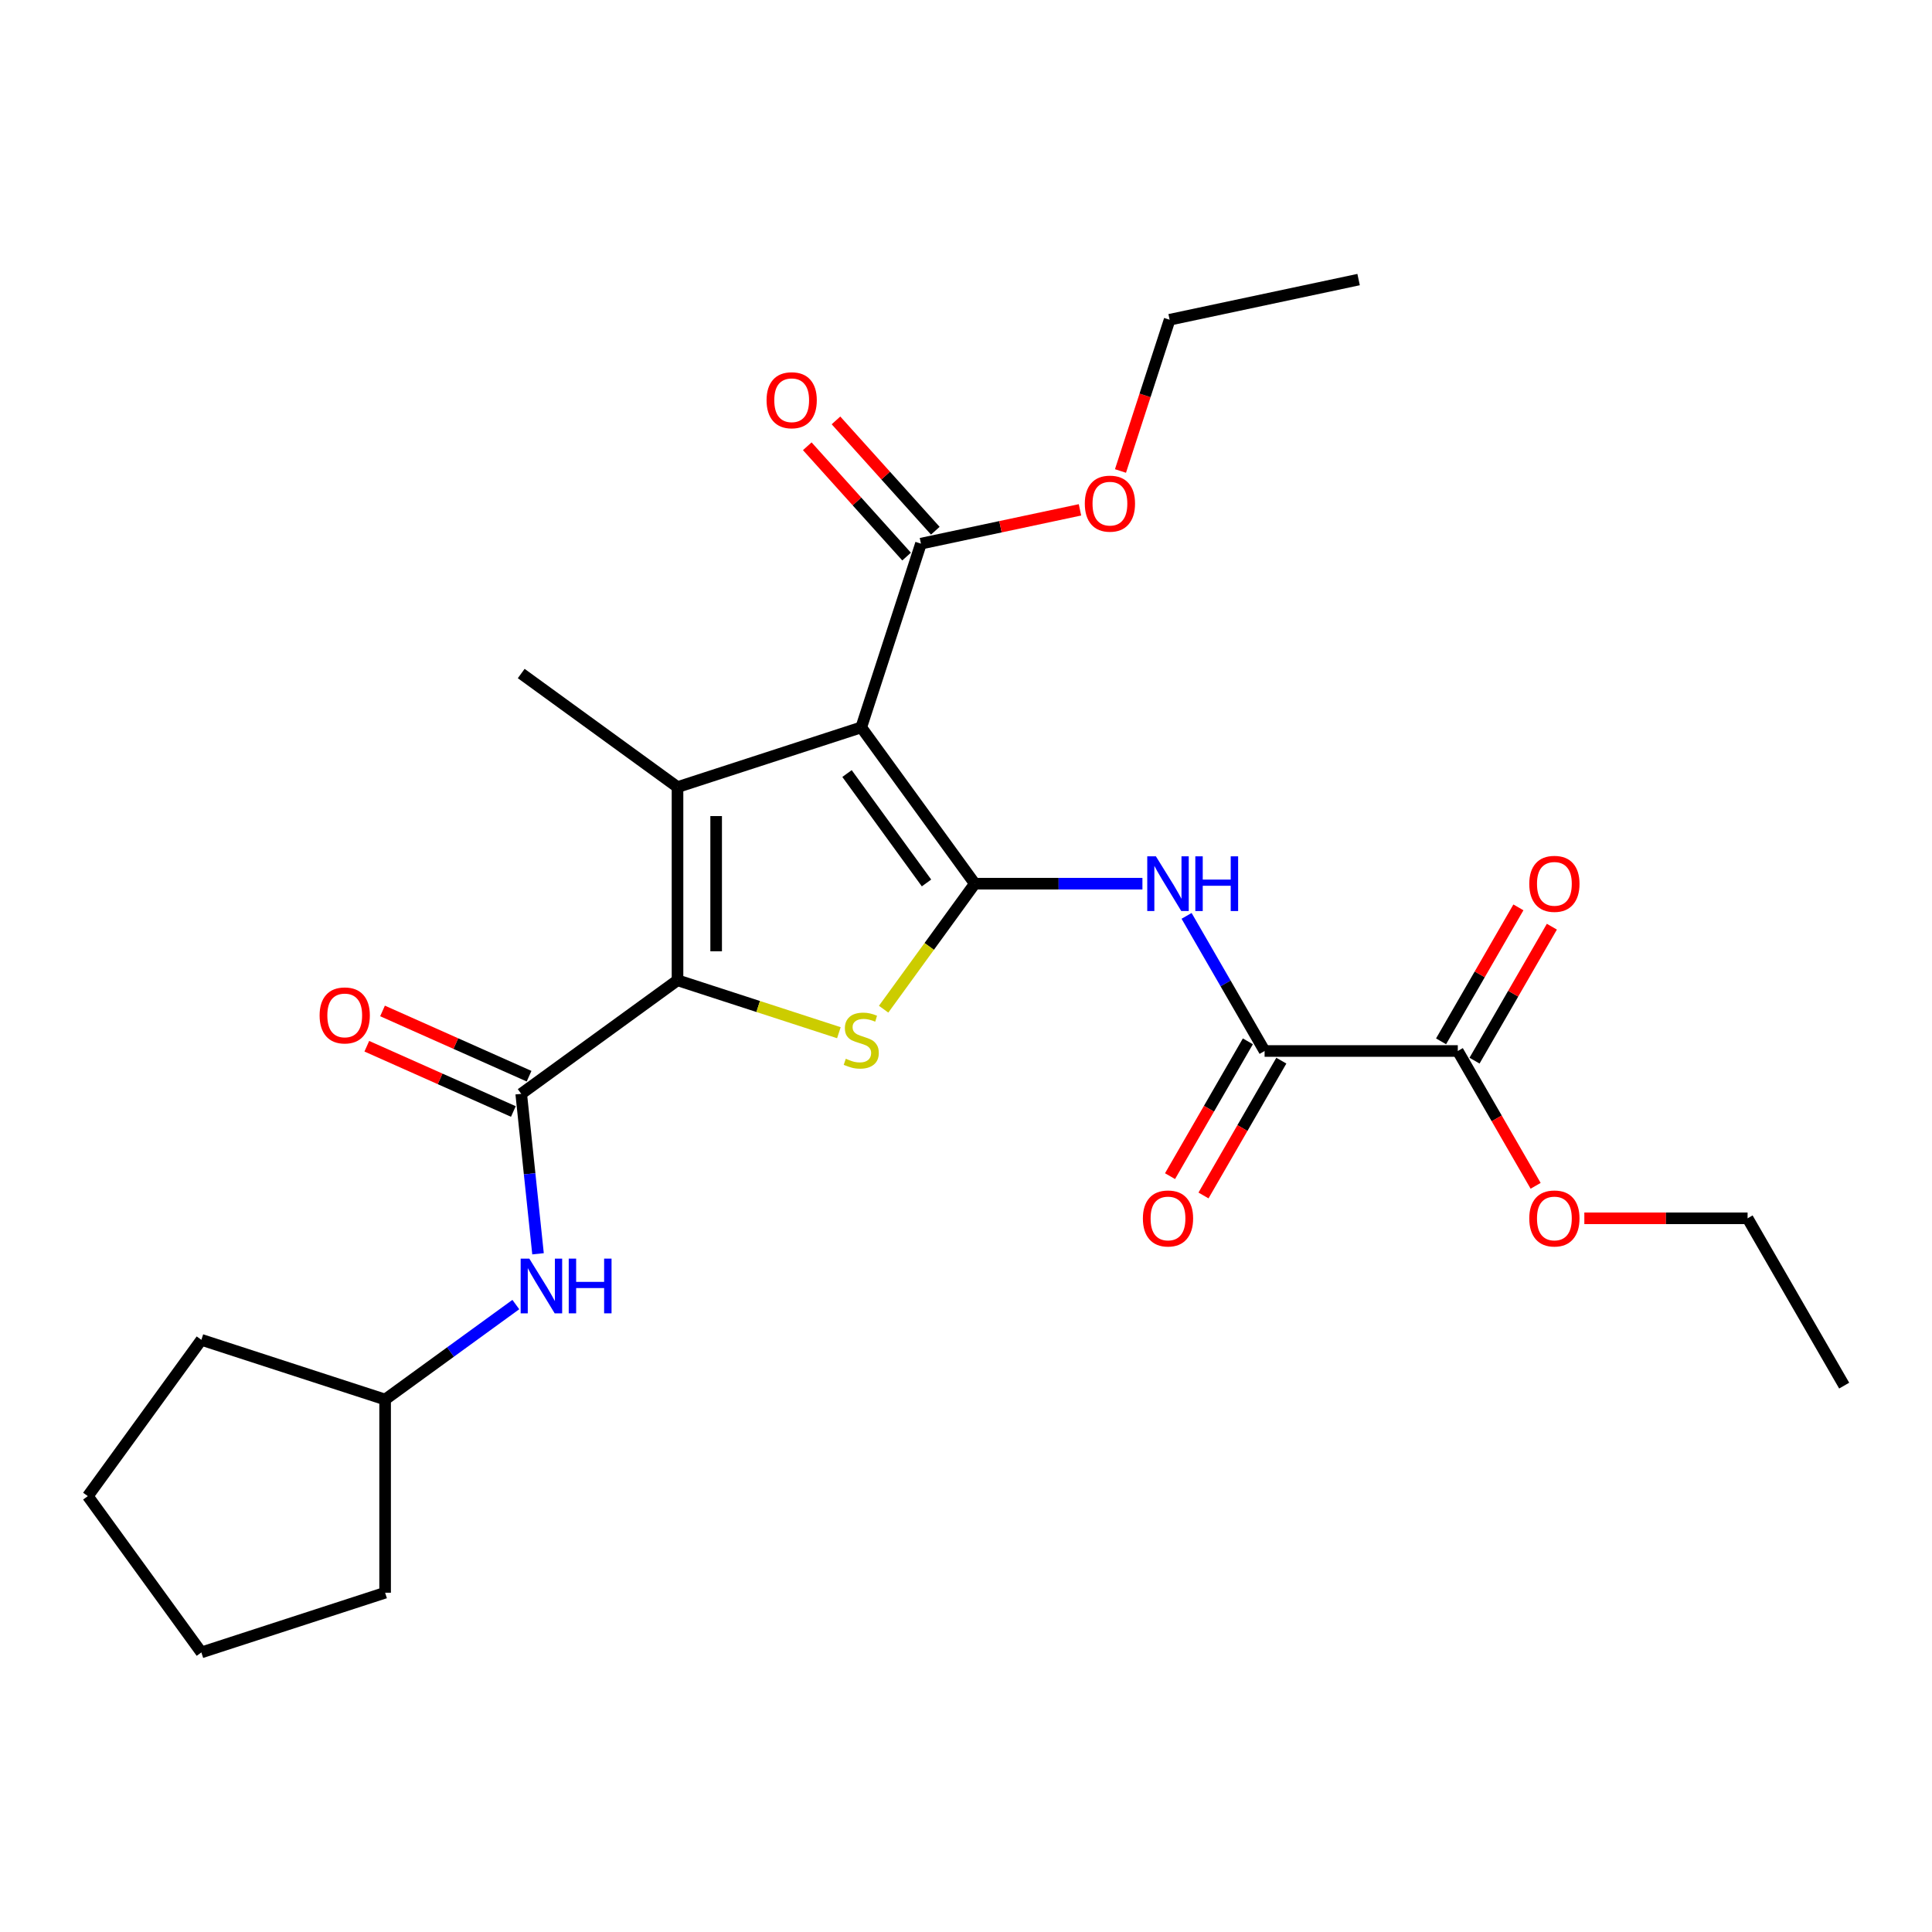 <?xml version='1.0' encoding='iso-8859-1'?>
<svg version='1.1' baseProfile='full'
              xmlns='http://www.w3.org/2000/svg'
                      xmlns:rdkit='http://www.rdkit.org/xml'
                      xmlns:xlink='http://www.w3.org/1999/xlink'
                  xml:space='preserve'
width='1000px' height='1000px' viewBox='0 0 1000 1000'>
<!-- END OF HEADER -->
<rect style='opacity:1.0;fill:#FFFFFF;stroke:none' width='1000' height='1000' x='0' y='0'> </rect>
<path class='bond-0' d='M 504.559,457.394 L 445.783,376.494' style='fill:none;fill-rule:evenodd;stroke:#000000;stroke-width:6px;stroke-linecap:butt;stroke-linejoin:miter;stroke-opacity:1' />
<path class='bond-0' d='M 479.563,457.014 L 438.419,400.385' style='fill:none;fill-rule:evenodd;stroke:#000000;stroke-width:6px;stroke-linecap:butt;stroke-linejoin:miter;stroke-opacity:1' />
<path class='bond-3' d='M 504.559,457.394 L 480.961,489.874' style='fill:none;fill-rule:evenodd;stroke:#000000;stroke-width:6px;stroke-linecap:butt;stroke-linejoin:miter;stroke-opacity:1' />
<path class='bond-3' d='M 480.961,489.874 L 457.362,522.355' style='fill:none;fill-rule:evenodd;stroke:#CCCC00;stroke-width:6px;stroke-linecap:butt;stroke-linejoin:miter;stroke-opacity:1' />
<path class='bond-4' d='M 504.559,457.394 L 547.938,457.394' style='fill:none;fill-rule:evenodd;stroke:#000000;stroke-width:6px;stroke-linecap:butt;stroke-linejoin:miter;stroke-opacity:1' />
<path class='bond-4' d='M 547.938,457.394 L 591.317,457.394' style='fill:none;fill-rule:evenodd;stroke:#0000FF;stroke-width:6px;stroke-linecap:butt;stroke-linejoin:miter;stroke-opacity:1' />
<path class='bond-2' d='M 445.783,376.494 L 350.68,407.395' style='fill:none;fill-rule:evenodd;stroke:#000000;stroke-width:6px;stroke-linecap:butt;stroke-linejoin:miter;stroke-opacity:1' />
<path class='bond-7' d='M 445.783,376.494 L 476.683,281.392' style='fill:none;fill-rule:evenodd;stroke:#000000;stroke-width:6px;stroke-linecap:butt;stroke-linejoin:miter;stroke-opacity:1' />
<path class='bond-1' d='M 350.68,507.392 L 392.441,520.961' style='fill:none;fill-rule:evenodd;stroke:#000000;stroke-width:6px;stroke-linecap:butt;stroke-linejoin:miter;stroke-opacity:1' />
<path class='bond-1' d='M 392.441,520.961 L 434.203,534.53' style='fill:none;fill-rule:evenodd;stroke:#CCCC00;stroke-width:6px;stroke-linecap:butt;stroke-linejoin:miter;stroke-opacity:1' />
<path class='bond-5' d='M 350.68,507.392 L 269.781,566.169' style='fill:none;fill-rule:evenodd;stroke:#000000;stroke-width:6px;stroke-linecap:butt;stroke-linejoin:miter;stroke-opacity:1' />
<path class='bond-26' d='M 350.68,507.392 L 350.68,407.395' style='fill:none;fill-rule:evenodd;stroke:#000000;stroke-width:6px;stroke-linecap:butt;stroke-linejoin:miter;stroke-opacity:1' />
<path class='bond-26' d='M 370.679,492.392 L 370.679,422.395' style='fill:none;fill-rule:evenodd;stroke:#000000;stroke-width:6px;stroke-linecap:butt;stroke-linejoin:miter;stroke-opacity:1' />
<path class='bond-14' d='M 350.68,407.395 L 269.781,348.618' style='fill:none;fill-rule:evenodd;stroke:#000000;stroke-width:6px;stroke-linecap:butt;stroke-linejoin:miter;stroke-opacity:1' />
<path class='bond-6' d='M 614.175,474.053 L 634.365,509.023' style='fill:none;fill-rule:evenodd;stroke:#0000FF;stroke-width:6px;stroke-linecap:butt;stroke-linejoin:miter;stroke-opacity:1' />
<path class='bond-6' d='M 634.365,509.023 L 654.555,543.993' style='fill:none;fill-rule:evenodd;stroke:#000000;stroke-width:6px;stroke-linecap:butt;stroke-linejoin:miter;stroke-opacity:1' />
<path class='bond-9' d='M 269.781,566.169 L 274.131,607.564' style='fill:none;fill-rule:evenodd;stroke:#000000;stroke-width:6px;stroke-linecap:butt;stroke-linejoin:miter;stroke-opacity:1' />
<path class='bond-9' d='M 274.131,607.564 L 278.482,648.958' style='fill:none;fill-rule:evenodd;stroke:#0000FF;stroke-width:6px;stroke-linecap:butt;stroke-linejoin:miter;stroke-opacity:1' />
<path class='bond-10' d='M 273.848,557.034 L 235.922,540.148' style='fill:none;fill-rule:evenodd;stroke:#000000;stroke-width:6px;stroke-linecap:butt;stroke-linejoin:miter;stroke-opacity:1' />
<path class='bond-10' d='M 235.922,540.148 L 197.996,523.262' style='fill:none;fill-rule:evenodd;stroke:#FF0000;stroke-width:6px;stroke-linecap:butt;stroke-linejoin:miter;stroke-opacity:1' />
<path class='bond-10' d='M 265.713,575.304 L 227.787,558.418' style='fill:none;fill-rule:evenodd;stroke:#000000;stroke-width:6px;stroke-linecap:butt;stroke-linejoin:miter;stroke-opacity:1' />
<path class='bond-10' d='M 227.787,558.418 L 189.861,541.532' style='fill:none;fill-rule:evenodd;stroke:#FF0000;stroke-width:6px;stroke-linecap:butt;stroke-linejoin:miter;stroke-opacity:1' />
<path class='bond-8' d='M 654.555,543.993 L 754.552,543.993' style='fill:none;fill-rule:evenodd;stroke:#000000;stroke-width:6px;stroke-linecap:butt;stroke-linejoin:miter;stroke-opacity:1' />
<path class='bond-11' d='M 645.895,538.994 L 625.751,573.884' style='fill:none;fill-rule:evenodd;stroke:#000000;stroke-width:6px;stroke-linecap:butt;stroke-linejoin:miter;stroke-opacity:1' />
<path class='bond-11' d='M 625.751,573.884 L 605.607,608.774' style='fill:none;fill-rule:evenodd;stroke:#FF0000;stroke-width:6px;stroke-linecap:butt;stroke-linejoin:miter;stroke-opacity:1' />
<path class='bond-11' d='M 663.215,548.993 L 643.071,583.883' style='fill:none;fill-rule:evenodd;stroke:#000000;stroke-width:6px;stroke-linecap:butt;stroke-linejoin:miter;stroke-opacity:1' />
<path class='bond-11' d='M 643.071,583.883 L 622.927,618.774' style='fill:none;fill-rule:evenodd;stroke:#FF0000;stroke-width:6px;stroke-linecap:butt;stroke-linejoin:miter;stroke-opacity:1' />
<path class='bond-12' d='M 484.115,274.7 L 458.409,246.151' style='fill:none;fill-rule:evenodd;stroke:#000000;stroke-width:6px;stroke-linecap:butt;stroke-linejoin:miter;stroke-opacity:1' />
<path class='bond-12' d='M 458.409,246.151 L 432.703,217.602' style='fill:none;fill-rule:evenodd;stroke:#FF0000;stroke-width:6px;stroke-linecap:butt;stroke-linejoin:miter;stroke-opacity:1' />
<path class='bond-12' d='M 469.252,288.083 L 443.546,259.534' style='fill:none;fill-rule:evenodd;stroke:#000000;stroke-width:6px;stroke-linecap:butt;stroke-linejoin:miter;stroke-opacity:1' />
<path class='bond-12' d='M 443.546,259.534 L 417.841,230.984' style='fill:none;fill-rule:evenodd;stroke:#FF0000;stroke-width:6px;stroke-linecap:butt;stroke-linejoin:miter;stroke-opacity:1' />
<path class='bond-15' d='M 476.683,281.392 L 517.839,272.644' style='fill:none;fill-rule:evenodd;stroke:#000000;stroke-width:6px;stroke-linecap:butt;stroke-linejoin:miter;stroke-opacity:1' />
<path class='bond-15' d='M 517.839,272.644 L 558.996,263.896' style='fill:none;fill-rule:evenodd;stroke:#FF0000;stroke-width:6px;stroke-linecap:butt;stroke-linejoin:miter;stroke-opacity:1' />
<path class='bond-13' d='M 763.212,548.993 L 783.228,514.323' style='fill:none;fill-rule:evenodd;stroke:#000000;stroke-width:6px;stroke-linecap:butt;stroke-linejoin:miter;stroke-opacity:1' />
<path class='bond-13' d='M 783.228,514.323 L 803.245,479.653' style='fill:none;fill-rule:evenodd;stroke:#FF0000;stroke-width:6px;stroke-linecap:butt;stroke-linejoin:miter;stroke-opacity:1' />
<path class='bond-13' d='M 745.892,538.994 L 765.908,504.323' style='fill:none;fill-rule:evenodd;stroke:#000000;stroke-width:6px;stroke-linecap:butt;stroke-linejoin:miter;stroke-opacity:1' />
<path class='bond-13' d='M 765.908,504.323 L 785.925,469.653' style='fill:none;fill-rule:evenodd;stroke:#FF0000;stroke-width:6px;stroke-linecap:butt;stroke-linejoin:miter;stroke-opacity:1' />
<path class='bond-16' d='M 754.552,543.993 L 774.695,578.884' style='fill:none;fill-rule:evenodd;stroke:#000000;stroke-width:6px;stroke-linecap:butt;stroke-linejoin:miter;stroke-opacity:1' />
<path class='bond-16' d='M 774.695,578.884 L 794.839,613.774' style='fill:none;fill-rule:evenodd;stroke:#FF0000;stroke-width:6px;stroke-linecap:butt;stroke-linejoin:miter;stroke-opacity:1' />
<path class='bond-17' d='M 266.994,675.237 L 233.164,699.816' style='fill:none;fill-rule:evenodd;stroke:#0000FF;stroke-width:6px;stroke-linecap:butt;stroke-linejoin:miter;stroke-opacity:1' />
<path class='bond-17' d='M 233.164,699.816 L 199.334,724.395' style='fill:none;fill-rule:evenodd;stroke:#000000;stroke-width:6px;stroke-linecap:butt;stroke-linejoin:miter;stroke-opacity:1' />
<path class='bond-18' d='M 579.96,243.782 L 592.678,204.64' style='fill:none;fill-rule:evenodd;stroke:#FF0000;stroke-width:6px;stroke-linecap:butt;stroke-linejoin:miter;stroke-opacity:1' />
<path class='bond-18' d='M 592.678,204.64 L 605.396,165.498' style='fill:none;fill-rule:evenodd;stroke:#000000;stroke-width:6px;stroke-linecap:butt;stroke-linejoin:miter;stroke-opacity:1' />
<path class='bond-19' d='M 820.05,630.593 L 862.298,630.593' style='fill:none;fill-rule:evenodd;stroke:#FF0000;stroke-width:6px;stroke-linecap:butt;stroke-linejoin:miter;stroke-opacity:1' />
<path class='bond-19' d='M 862.298,630.593 L 904.547,630.593' style='fill:none;fill-rule:evenodd;stroke:#000000;stroke-width:6px;stroke-linecap:butt;stroke-linejoin:miter;stroke-opacity:1' />
<path class='bond-20' d='M 199.334,724.395 L 199.334,824.391' style='fill:none;fill-rule:evenodd;stroke:#000000;stroke-width:6px;stroke-linecap:butt;stroke-linejoin:miter;stroke-opacity:1' />
<path class='bond-21' d='M 199.334,724.395 L 104.231,693.494' style='fill:none;fill-rule:evenodd;stroke:#000000;stroke-width:6px;stroke-linecap:butt;stroke-linejoin:miter;stroke-opacity:1' />
<path class='bond-22' d='M 605.396,165.498 L 703.208,144.708' style='fill:none;fill-rule:evenodd;stroke:#000000;stroke-width:6px;stroke-linecap:butt;stroke-linejoin:miter;stroke-opacity:1' />
<path class='bond-23' d='M 904.547,630.593 L 954.545,717.193' style='fill:none;fill-rule:evenodd;stroke:#000000;stroke-width:6px;stroke-linecap:butt;stroke-linejoin:miter;stroke-opacity:1' />
<path class='bond-25' d='M 199.334,824.391 L 104.231,855.292' style='fill:none;fill-rule:evenodd;stroke:#000000;stroke-width:6px;stroke-linecap:butt;stroke-linejoin:miter;stroke-opacity:1' />
<path class='bond-24' d='M 104.231,693.494 L 45.455,774.393' style='fill:none;fill-rule:evenodd;stroke:#000000;stroke-width:6px;stroke-linecap:butt;stroke-linejoin:miter;stroke-opacity:1' />
<path class='bond-27' d='M 45.455,774.393 L 104.231,855.292' style='fill:none;fill-rule:evenodd;stroke:#000000;stroke-width:6px;stroke-linecap:butt;stroke-linejoin:miter;stroke-opacity:1' />
<path  class='atom-4' d='M 437.783 548.012
Q 438.103 548.132, 439.423 548.692
Q 440.743 549.252, 442.183 549.612
Q 443.663 549.932, 445.103 549.932
Q 447.783 549.932, 449.342 548.652
Q 450.902 547.332, 450.902 545.053
Q 450.902 543.493, 450.102 542.533
Q 449.342 541.573, 448.143 541.053
Q 446.943 540.533, 444.943 539.933
Q 442.423 539.173, 440.903 538.453
Q 439.423 537.733, 438.343 536.213
Q 437.303 534.693, 437.303 532.133
Q 437.303 528.573, 439.703 526.373
Q 442.143 524.173, 446.943 524.173
Q 450.222 524.173, 453.942 525.733
L 453.022 528.813
Q 449.622 527.413, 447.063 527.413
Q 444.303 527.413, 442.783 528.573
Q 441.263 529.693, 441.303 531.653
Q 441.303 533.173, 442.063 534.093
Q 442.863 535.013, 443.983 535.533
Q 445.143 536.053, 447.063 536.653
Q 449.622 537.453, 451.142 538.253
Q 452.662 539.053, 453.742 540.693
Q 454.862 542.293, 454.862 545.053
Q 454.862 548.972, 452.222 551.092
Q 449.622 553.172, 445.263 553.172
Q 442.743 553.172, 440.823 552.612
Q 438.943 552.092, 436.703 551.172
L 437.783 548.012
' fill='#CCCC00'/>
<path  class='atom-5' d='M 598.296 443.234
L 607.576 458.233
Q 608.496 459.713, 609.976 462.393
Q 611.456 465.073, 611.536 465.233
L 611.536 443.234
L 615.296 443.234
L 615.296 471.553
L 611.416 471.553
L 601.456 455.154
Q 600.296 453.234, 599.056 451.034
Q 597.856 448.834, 597.496 448.154
L 597.496 471.553
L 593.817 471.553
L 593.817 443.234
L 598.296 443.234
' fill='#0000FF'/>
<path  class='atom-5' d='M 618.696 443.234
L 622.536 443.234
L 622.536 455.274
L 637.015 455.274
L 637.015 443.234
L 640.855 443.234
L 640.855 471.553
L 637.015 471.553
L 637.015 458.473
L 622.536 458.473
L 622.536 471.553
L 618.696 471.553
L 618.696 443.234
' fill='#0000FF'/>
<path  class='atom-10' d='M 273.973 651.458
L 283.253 666.458
Q 284.173 667.938, 285.653 670.618
Q 287.133 673.298, 287.213 673.458
L 287.213 651.458
L 290.973 651.458
L 290.973 679.777
L 287.093 679.777
L 277.133 663.378
Q 275.973 661.458, 274.733 659.258
Q 273.533 657.058, 273.173 656.378
L 273.173 679.777
L 269.494 679.777
L 269.494 651.458
L 273.973 651.458
' fill='#0000FF'/>
<path  class='atom-10' d='M 294.373 651.458
L 298.213 651.458
L 298.213 663.498
L 312.692 663.498
L 312.692 651.458
L 316.532 651.458
L 316.532 679.777
L 312.692 679.777
L 312.692 666.698
L 298.213 666.698
L 298.213 679.777
L 294.373 679.777
L 294.373 651.458
' fill='#0000FF'/>
<path  class='atom-11' d='M 165.429 525.576
Q 165.429 518.776, 168.789 514.977
Q 172.149 511.177, 178.429 511.177
Q 184.709 511.177, 188.069 514.977
Q 191.429 518.776, 191.429 525.576
Q 191.429 532.456, 188.029 536.376
Q 184.629 540.256, 178.429 540.256
Q 172.189 540.256, 168.789 536.376
Q 165.429 532.496, 165.429 525.576
M 178.429 537.056
Q 182.749 537.056, 185.069 534.176
Q 187.429 531.256, 187.429 525.576
Q 187.429 520.016, 185.069 517.217
Q 182.749 514.377, 178.429 514.377
Q 174.109 514.377, 171.749 517.177
Q 169.429 519.976, 169.429 525.576
Q 169.429 531.296, 171.749 534.176
Q 174.109 537.056, 178.429 537.056
' fill='#FF0000'/>
<path  class='atom-12' d='M 591.557 630.673
Q 591.557 623.873, 594.917 620.074
Q 598.276 616.274, 604.556 616.274
Q 610.836 616.274, 614.196 620.074
Q 617.556 623.873, 617.556 630.673
Q 617.556 637.553, 614.156 641.473
Q 610.756 645.353, 604.556 645.353
Q 598.316 645.353, 594.917 641.473
Q 591.557 637.593, 591.557 630.673
M 604.556 642.153
Q 608.876 642.153, 611.196 639.273
Q 613.556 636.353, 613.556 630.673
Q 613.556 625.113, 611.196 622.314
Q 608.876 619.474, 604.556 619.474
Q 600.236 619.474, 597.876 622.274
Q 595.557 625.073, 595.557 630.673
Q 595.557 636.393, 597.876 639.273
Q 600.236 642.153, 604.556 642.153
' fill='#FF0000'/>
<path  class='atom-13' d='M 396.773 207.159
Q 396.773 200.36, 400.133 196.56
Q 403.493 192.76, 409.772 192.76
Q 416.052 192.76, 419.412 196.56
Q 422.772 200.36, 422.772 207.159
Q 422.772 214.039, 419.372 217.959
Q 415.972 221.839, 409.772 221.839
Q 403.533 221.839, 400.133 217.959
Q 396.773 214.079, 396.773 207.159
M 409.772 218.639
Q 414.092 218.639, 416.412 215.759
Q 418.772 212.839, 418.772 207.159
Q 418.772 201.6, 416.412 198.8
Q 414.092 195.96, 409.772 195.96
Q 405.452 195.96, 403.093 198.76
Q 400.773 201.56, 400.773 207.159
Q 400.773 212.879, 403.093 215.759
Q 405.452 218.639, 409.772 218.639
' fill='#FF0000'/>
<path  class='atom-14' d='M 791.55 457.474
Q 791.55 450.674, 794.91 446.874
Q 798.27 443.074, 804.55 443.074
Q 810.83 443.074, 814.19 446.874
Q 817.55 450.674, 817.55 457.474
Q 817.55 464.353, 814.15 468.273
Q 810.75 472.153, 804.55 472.153
Q 798.31 472.153, 794.91 468.273
Q 791.55 464.393, 791.55 457.474
M 804.55 468.953
Q 808.87 468.953, 811.19 466.073
Q 813.55 463.153, 813.55 457.474
Q 813.55 451.914, 811.19 449.114
Q 808.87 446.274, 804.55 446.274
Q 800.23 446.274, 797.87 449.074
Q 795.55 451.874, 795.55 457.474
Q 795.55 463.193, 797.87 466.073
Q 800.23 468.953, 804.55 468.953
' fill='#FF0000'/>
<path  class='atom-16' d='M 561.495 260.681
Q 561.495 253.881, 564.855 250.081
Q 568.215 246.281, 574.495 246.281
Q 580.775 246.281, 584.135 250.081
Q 587.495 253.881, 587.495 260.681
Q 587.495 267.561, 584.095 271.481
Q 580.695 275.361, 574.495 275.361
Q 568.255 275.361, 564.855 271.481
Q 561.495 267.601, 561.495 260.681
M 574.495 272.161
Q 578.815 272.161, 581.135 269.281
Q 583.495 266.361, 583.495 260.681
Q 583.495 255.121, 581.135 252.321
Q 578.815 249.481, 574.495 249.481
Q 570.175 249.481, 567.815 252.281
Q 565.495 255.081, 565.495 260.681
Q 565.495 266.401, 567.815 269.281
Q 570.175 272.161, 574.495 272.161
' fill='#FF0000'/>
<path  class='atom-17' d='M 791.55 630.673
Q 791.55 623.873, 794.91 620.074
Q 798.27 616.274, 804.55 616.274
Q 810.83 616.274, 814.19 620.074
Q 817.55 623.873, 817.55 630.673
Q 817.55 637.553, 814.15 641.473
Q 810.75 645.353, 804.55 645.353
Q 798.31 645.353, 794.91 641.473
Q 791.55 637.593, 791.55 630.673
M 804.55 642.153
Q 808.87 642.153, 811.19 639.273
Q 813.55 636.353, 813.55 630.673
Q 813.55 625.113, 811.19 622.314
Q 808.87 619.474, 804.55 619.474
Q 800.23 619.474, 797.87 622.274
Q 795.55 625.073, 795.55 630.673
Q 795.55 636.393, 797.87 639.273
Q 800.23 642.153, 804.55 642.153
' fill='#FF0000'/>
</svg>
